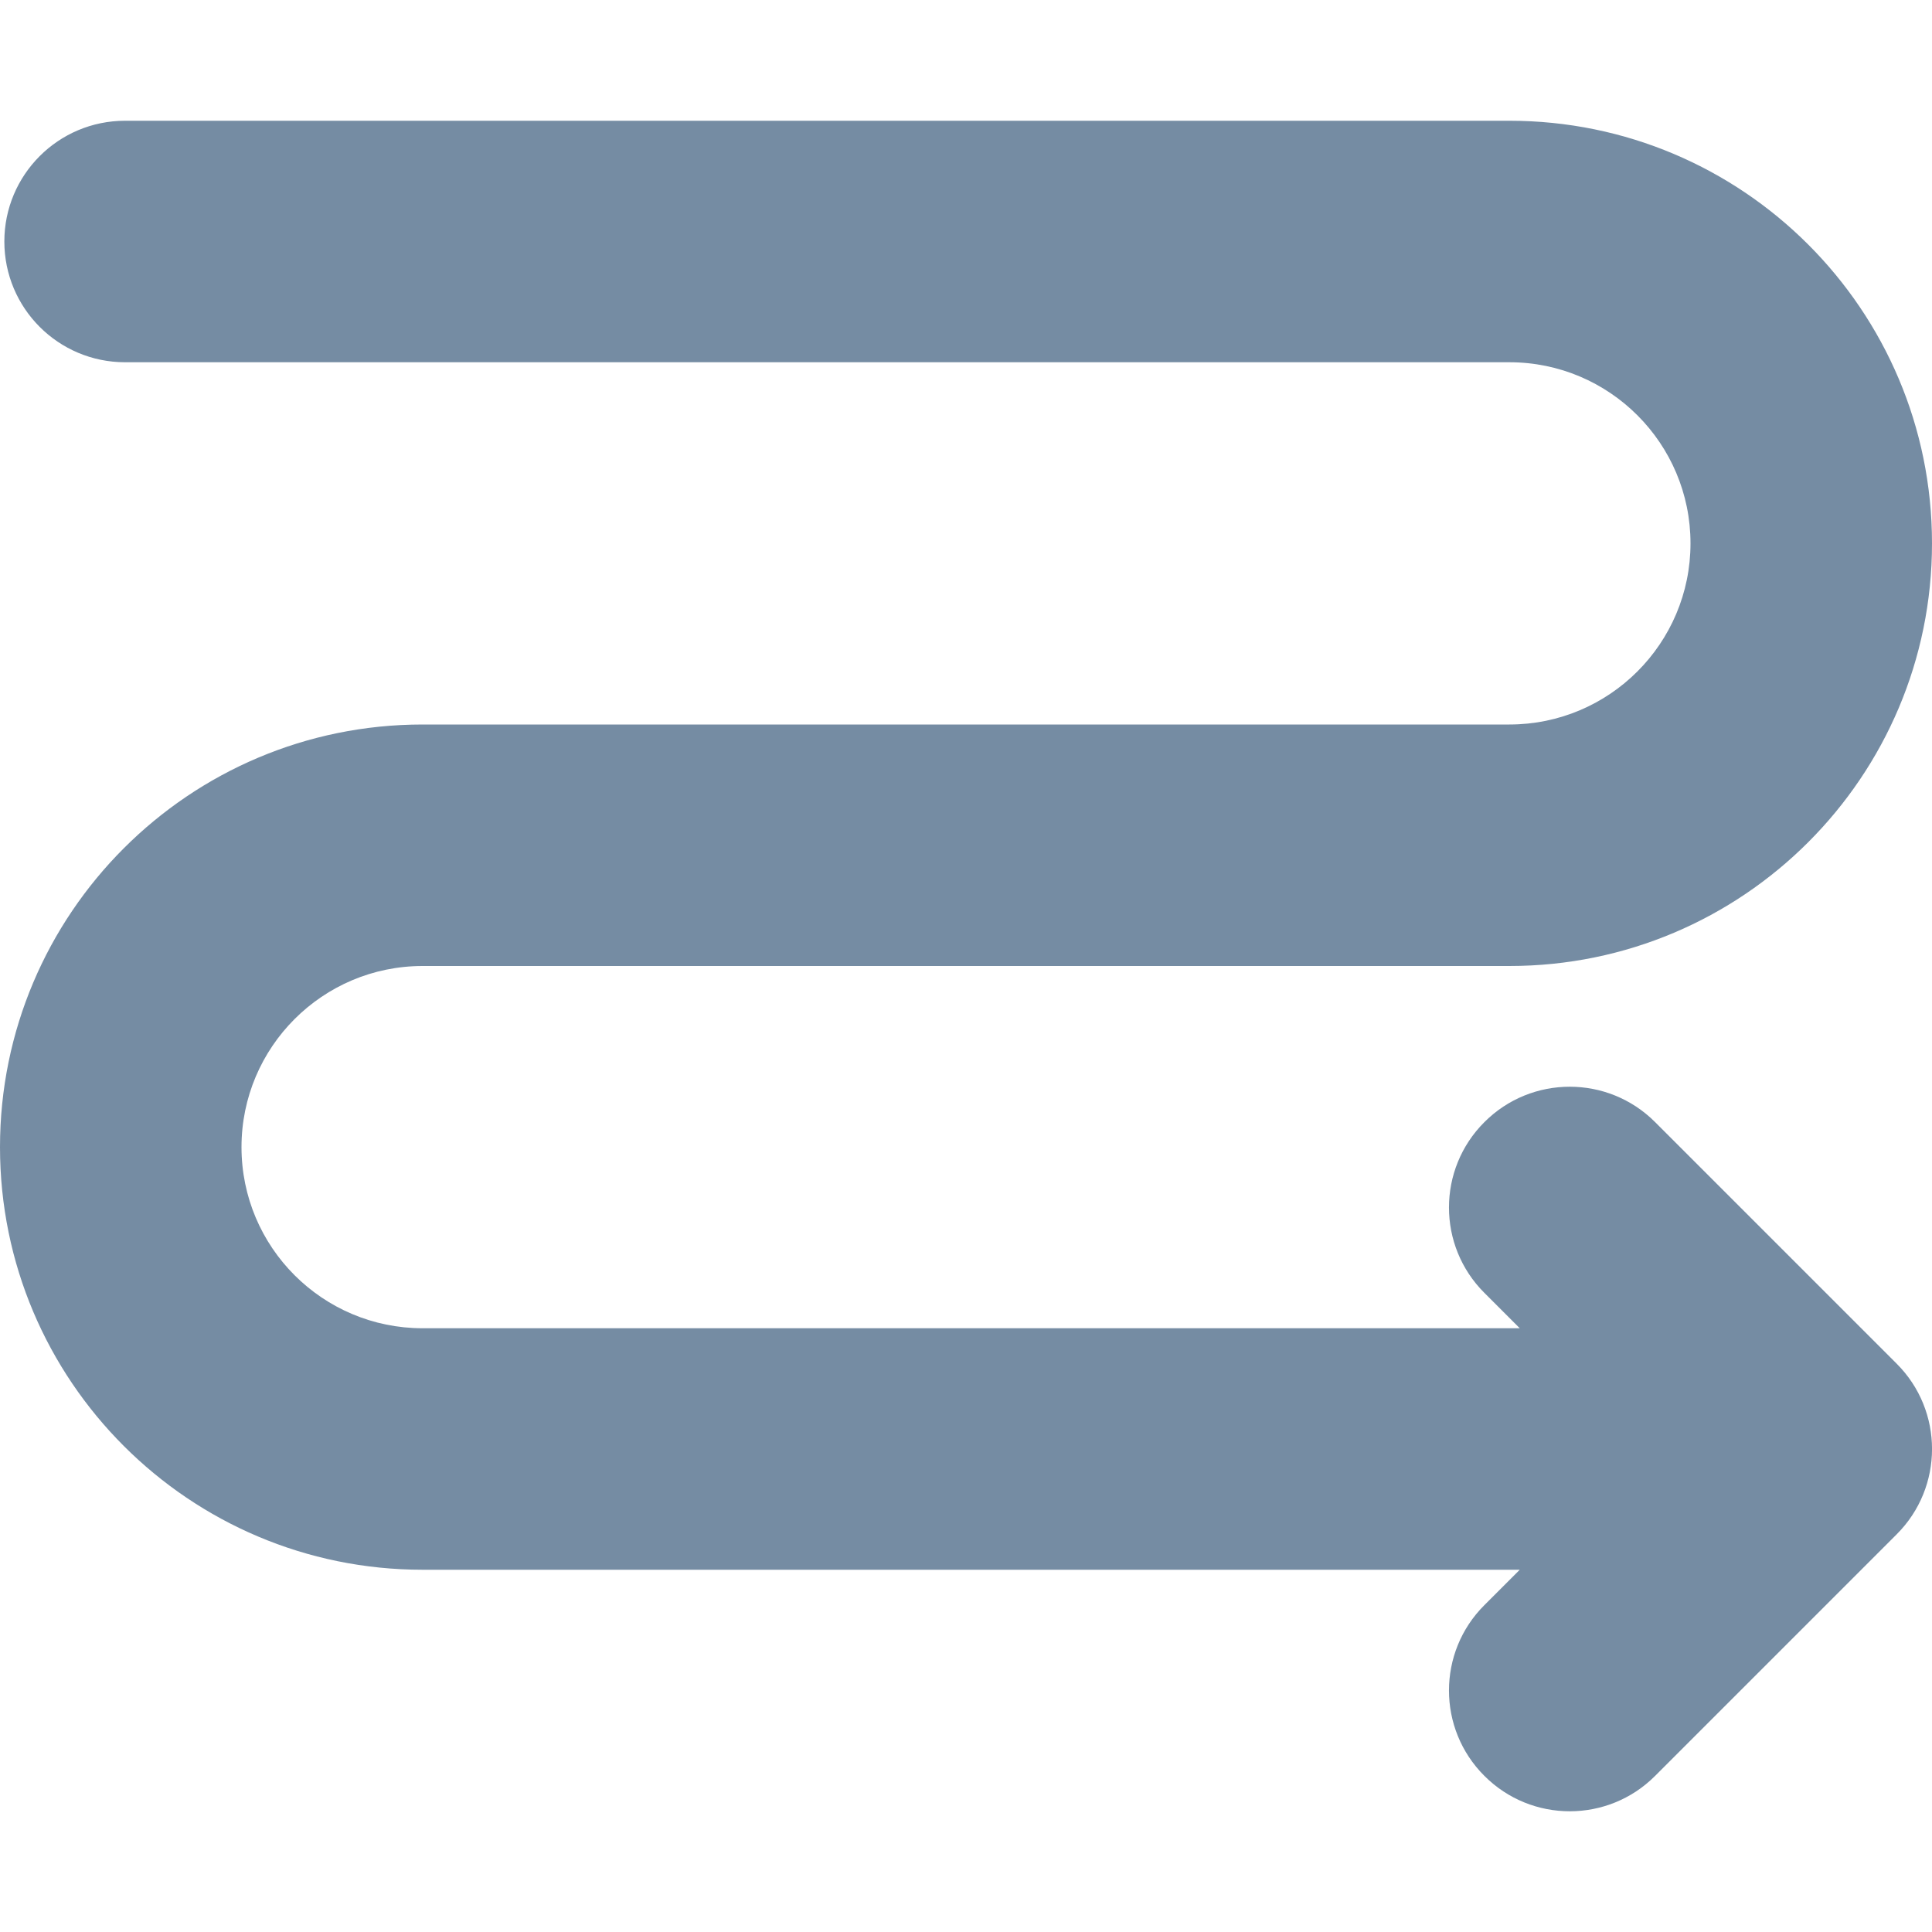 <?xml version="1.0" encoding="utf-8"?>
<svg width="800px" height="800px" viewBox="0 -1 16 16" id="meteor-icon-kit__regular-wrap-s" fill="none" xmlns="http://www.w3.org/2000/svg"><path fill-rule="evenodd" clip-rule="evenodd" d="M12.586 10L12.293 9.707C11.902 9.317 11.902 8.683 12.293 8.293C12.683 7.902 13.317 7.902 13.707 8.293L15.707 10.293C16.098 10.683 16.098 11.317 15.707 11.707L13.707 13.707C13.317 14.098 12.683 14.098 12.293 13.707C11.902 13.317 11.902 12.683 12.293 12.293L12.586 12H3.5C1.567 12 0 10.433 0 8.5C0 6.567 1.567 5 3.5 5H12.5C13.328 5 14 4.328 14 3.5C14 2.672 13.328 2 12.5 2H1.036C0.483 2 0.036 1.552 0.036 1C0.036 0.448 0.483 0 1.036 0H12.5C14.433 0 16 1.567 16 3.5C16 5.433 14.433 7 12.5 7H3.5C2.672 7 2 7.672 2 8.5C2 9.329 2.672 10 3.5 10H12.586z" fill="#758CA3"/></svg>